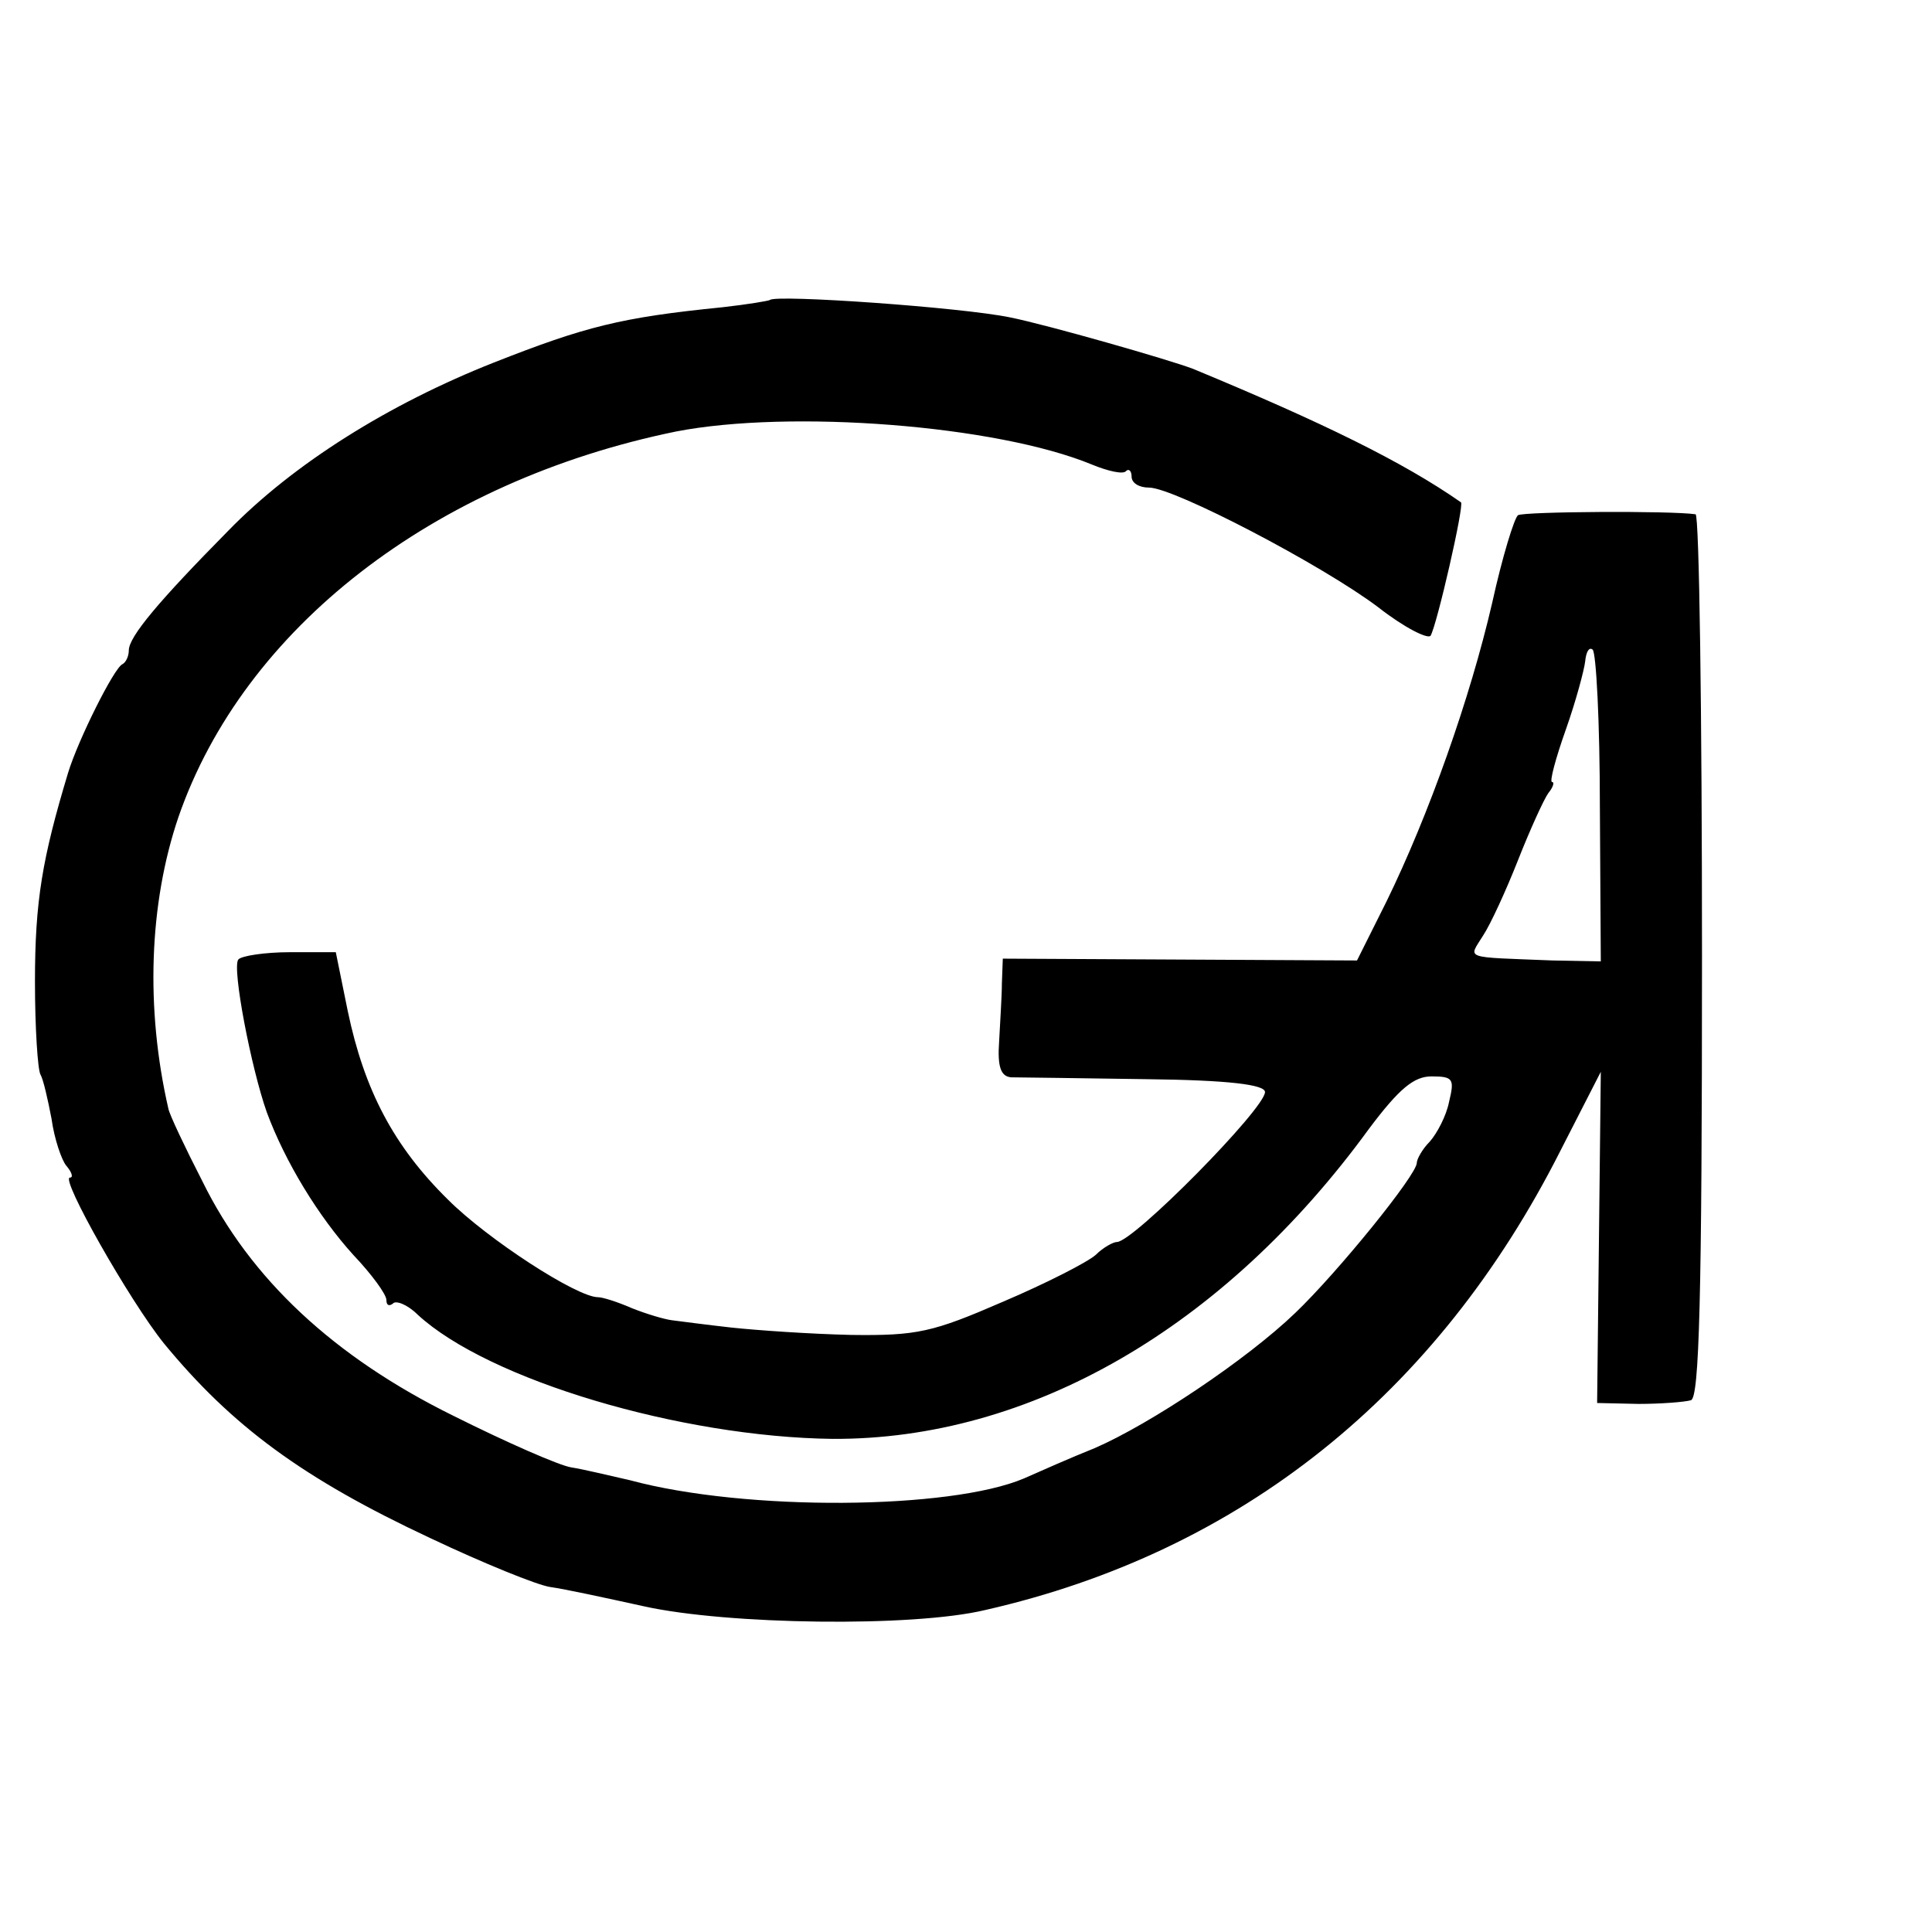<?xml version="1.0" standalone="no"?>
<!DOCTYPE svg PUBLIC "-//W3C//DTD SVG 20010904//EN"
 "http://www.w3.org/TR/2001/REC-SVG-20010904/DTD/svg10.dtd">
<svg version="1.0" xmlns="http://www.w3.org/2000/svg"
 width="210pt" height="210pt" viewBox="0 0 210 210"
 preserveAspectRatio="xMidYMid meet">
<g transform="translate(0,210) scale(0.1,-0.1)"
fill="#000000" stroke="none">
<path d="M837 1774 c-1 -1 -25 -5 -52 -8 -110 -11 -149 -21 -248 -60 -114 -45
-218 -110 -289 -183 -75 -76 -108 -115 -108 -130 0 -6 -3 -13 -7 -15 -9 -4
-48 -82 -59 -118 -28 -93 -36 -139 -36 -227 0 -50 3 -96 6 -101 3 -5 8 -27 12
-48 3 -22 11 -45 16 -51 6 -7 8 -13 4 -13 -11 0 65 -134 102 -180 74 -90 151
-147 290 -212 57 -27 116 -51 130 -53 15 -2 61 -12 102 -21 90 -20 292 -23
371 -4 277 63 491 234 625 499 l44 86 -2 -180 -2 -180 45 -1 c24 0 50 2 57 4
9 3 12 109 12 483 0 263 -3 480 -7 480 -27 4 -186 3 -193 -1 -4 -3 -17 -45
-28 -95 -24 -104 -69 -231 -115 -325 l-32 -64 -192 1 -193 1 -1 -27 c0 -14 -2
-43 -3 -63 -2 -28 2 -38 13 -39 9 0 75 -1 146 -2 91 -1 130 -6 130 -14 0 -18
-143 -163 -161 -163 -4 0 -15 -6 -23 -14 -9 -8 -54 -31 -101 -51 -76 -33 -93
-37 -165 -36 -44 1 -102 5 -130 8 -27 3 -57 7 -65 8 -8 1 -28 7 -43 13 -16 7
-32 12 -37 12 -23 0 -120 63 -163 106 -59 58 -91 119 -109 205 l-13 64 -50 0
c-27 0 -53 -4 -56 -8 -7 -9 14 -118 31 -166 20 -54 56 -113 94 -155 20 -21 36
-43 36 -49 0 -6 3 -7 7 -4 3 4 16 -1 27 -12 77 -71 286 -133 451 -135 214 -1
425 120 583 337 33 44 49 57 68 57 24 0 25 -3 19 -28 -3 -15 -13 -34 -21 -43
-8 -8 -14 -19 -14 -23 0 -13 -86 -119 -132 -163 -53 -51 -158 -121 -218 -147
-25 -10 -59 -25 -77 -33 -80 -34 -302 -36 -428 -2 -22 5 -51 12 -64 14 -13 2
-70 27 -128 56 -130 64 -221 149 -273 255 -19 37 -36 73 -37 79 -25 109 -21
223 11 317 71 205 277 365 541 419 124 24 348 7 452 -36 17 -7 34 -11 37 -7 3
3 6 0 6 -6 0 -7 8 -12 19 -12 27 0 188 -84 249 -130 28 -22 54 -35 57 -31 7
12 37 143 33 145 -63 44 -151 87 -291 145 -26 10 -159 48 -199 56 -53 11 -254
25 -261 19z m902 -552 l1 -167 -52 1 c-99 4 -92 1 -76 27 8 12 25 49 38 82 13
33 28 66 33 73 5 6 7 12 4 12 -3 0 4 26 15 57 11 31 20 65 21 74 1 10 4 16 8
13 4 -2 8 -80 8 -172z"/>
</g>
</svg>
